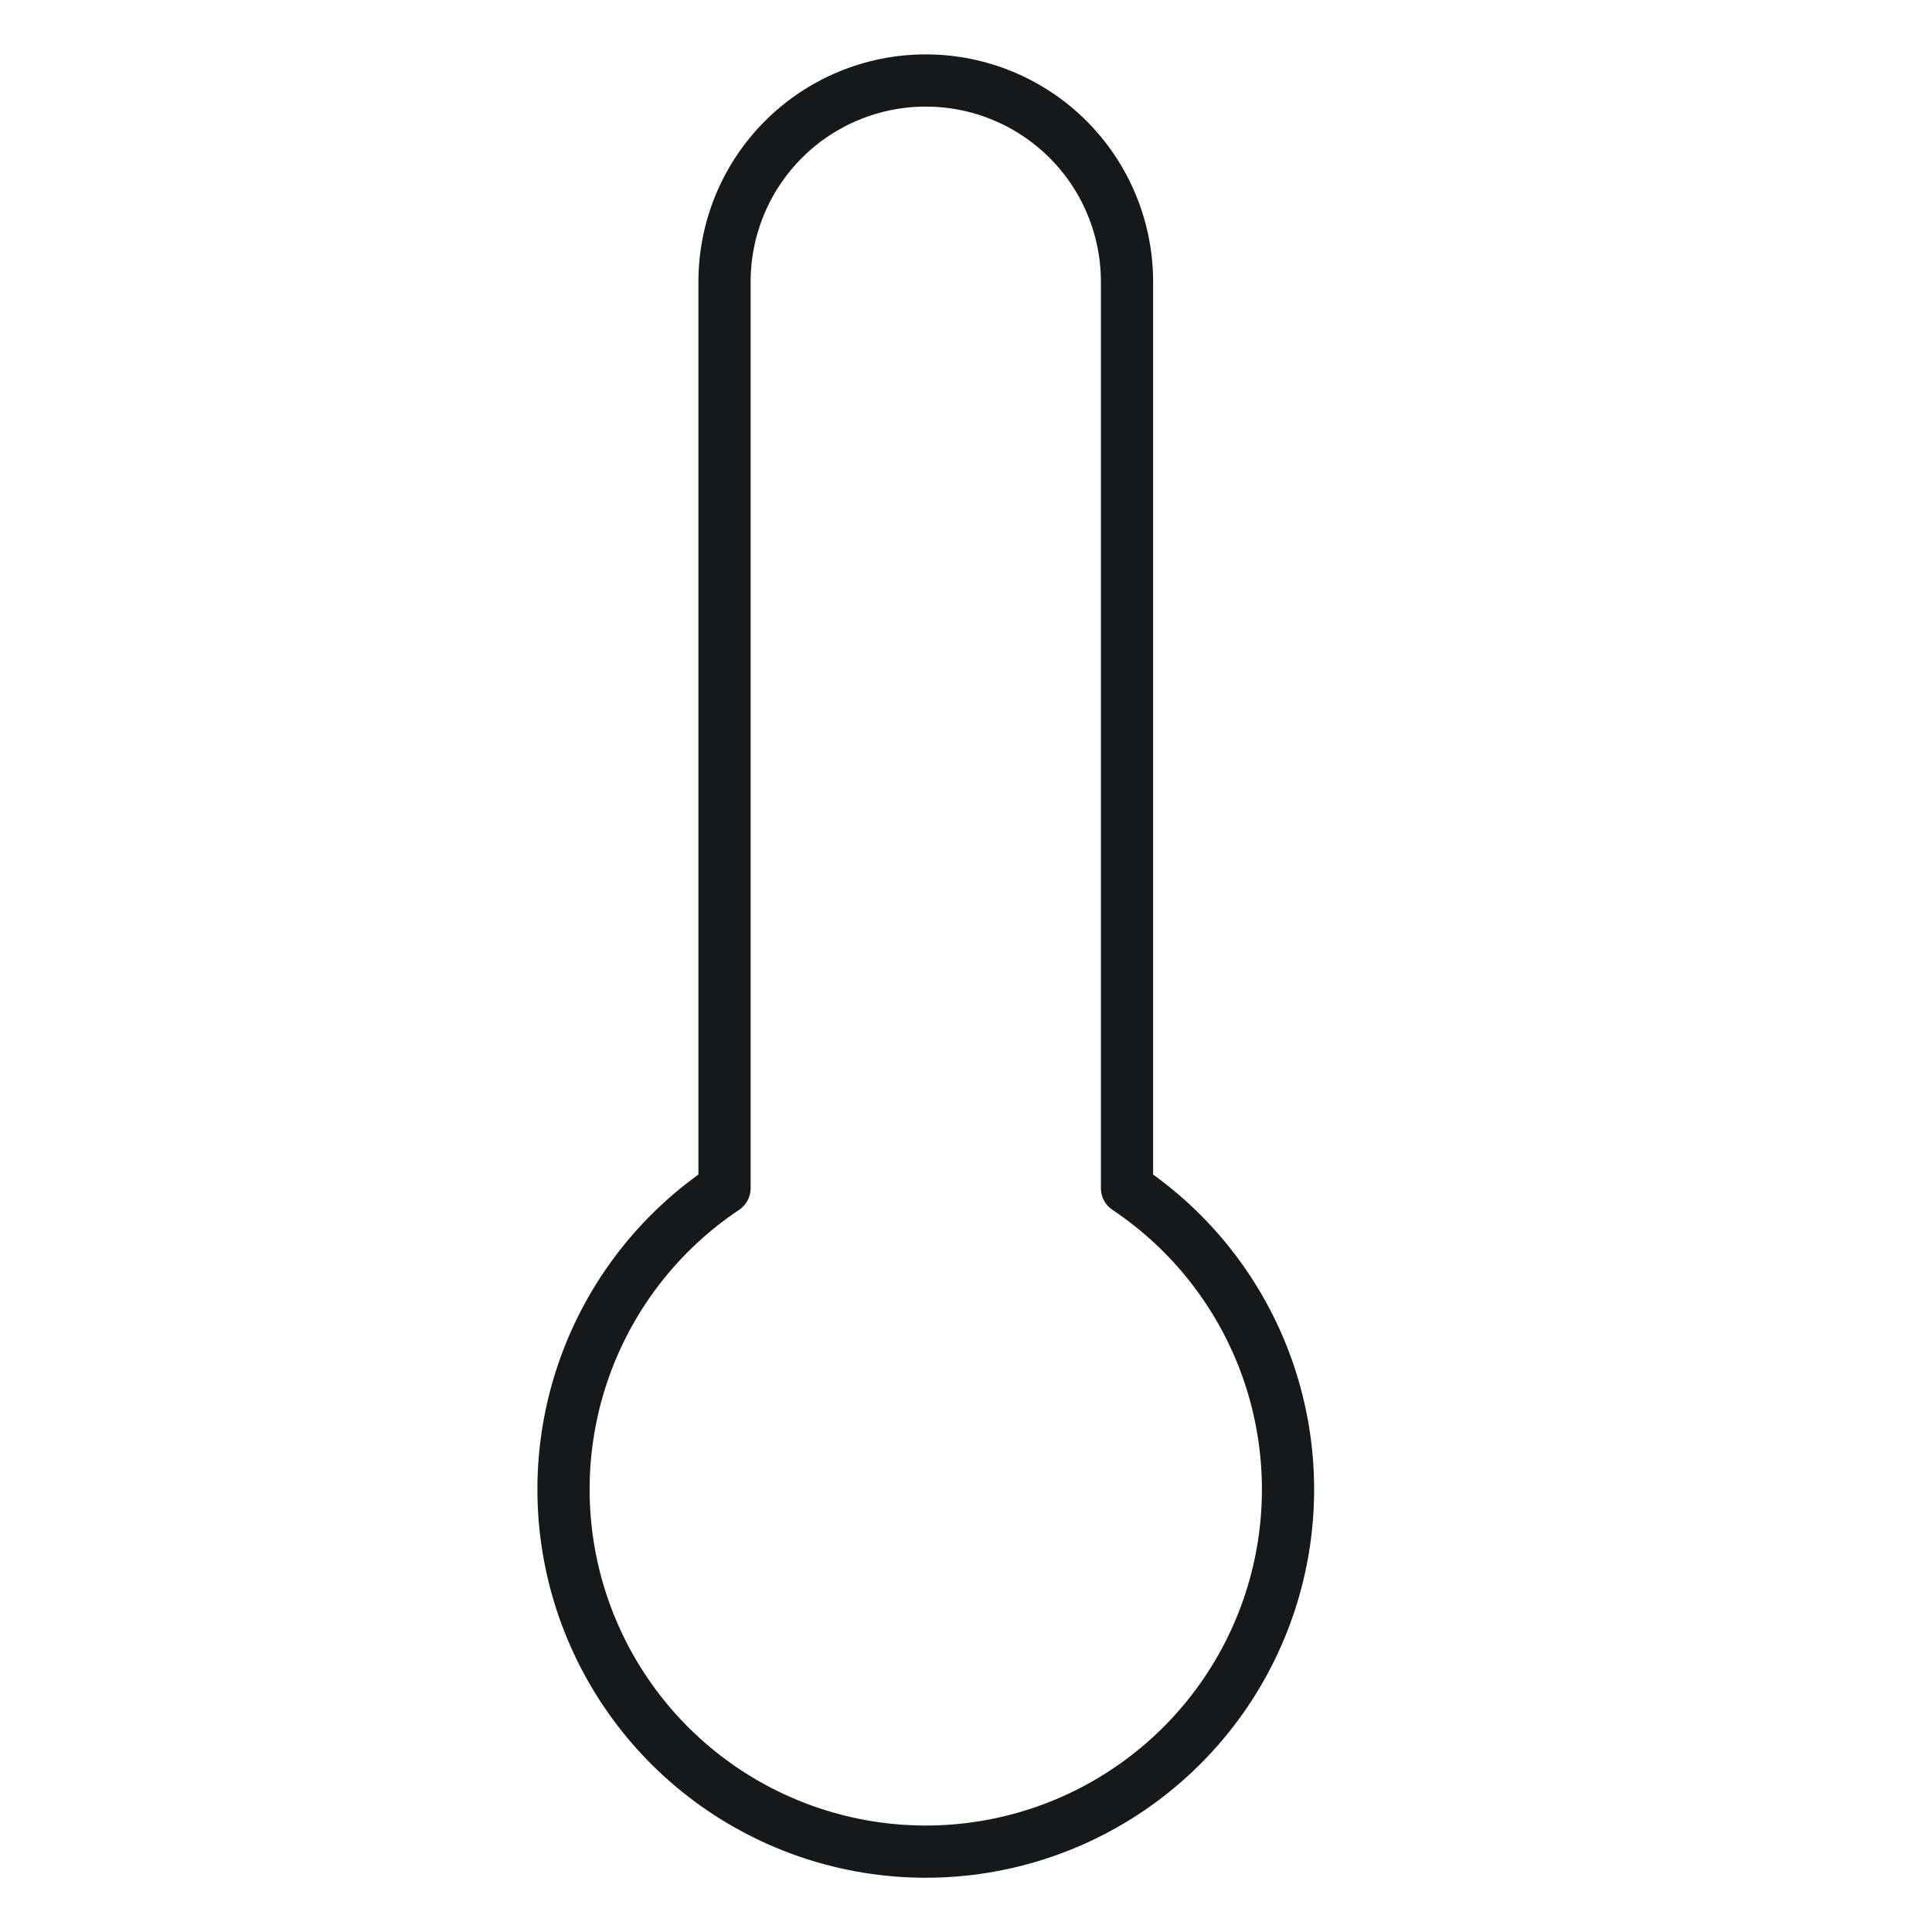 <svg width="74" height="74" viewBox="0 0 74 74" fill="none" xmlns="http://www.w3.org/2000/svg">
<path d="M43.167 45.51V10.792C43.167 8.747 42.355 6.787 40.91 5.341C39.464 3.895 37.503 3.083 35.459 3.083C33.415 3.083 31.454 3.895 30.008 5.341C28.563 6.787 27.751 8.747 27.751 10.792V45.51C25.276 47.164 23.398 49.569 22.395 52.372C21.392 55.175 21.317 58.226 22.181 61.074C23.046 63.923 24.803 66.418 27.194 68.191C29.584 69.964 32.482 70.922 35.459 70.922C38.436 70.922 41.334 69.964 43.724 68.191C46.115 66.418 47.873 63.923 48.737 61.074C49.601 58.226 49.526 55.175 48.523 52.372C47.52 49.569 45.642 47.164 43.167 45.51Z" stroke="#15191C" stroke-width="2" stroke-linecap="round" stroke-linejoin="round"/>
</svg>

